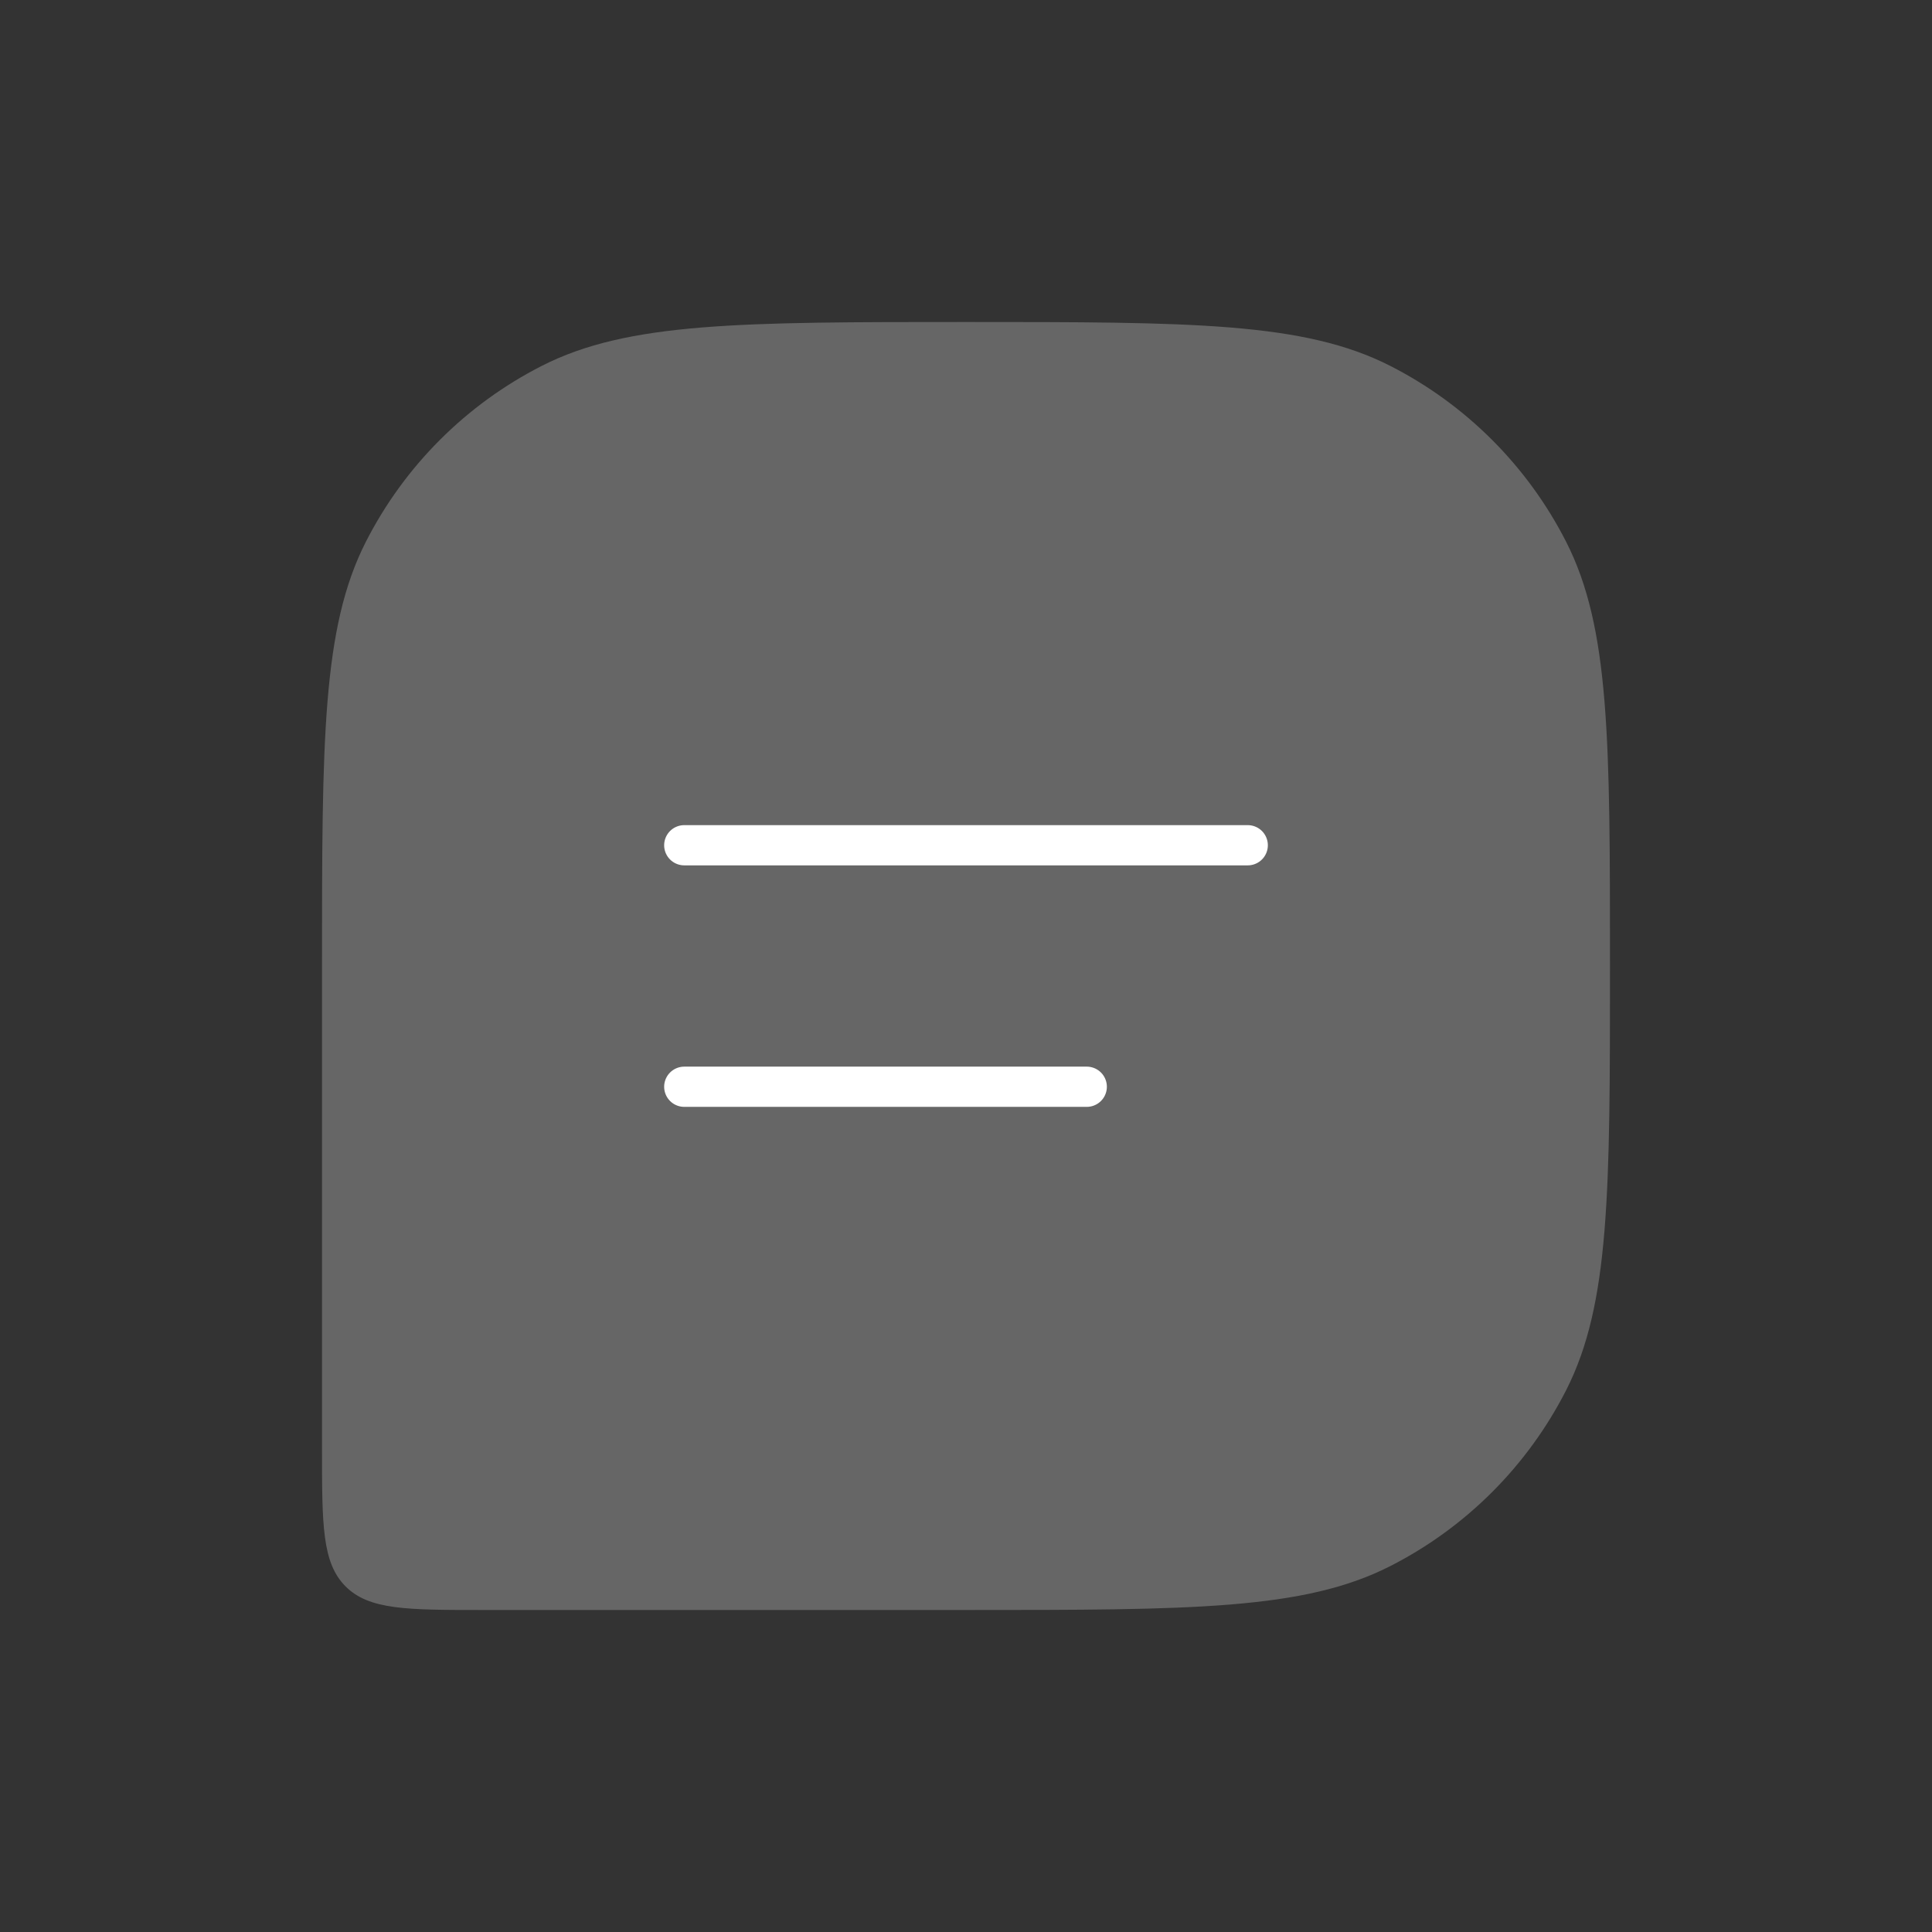 <svg width="40" height="40" viewBox="0 0 40 40" fill="none" xmlns="http://www.w3.org/2000/svg">
<rect x="0" y="0" width="40" height="40" fill="#333333" stroke="none"/>
<path d="M33.333 20C33.333 15.333 33.333 13 32.425 11.217C31.626 9.649 30.351 8.374 28.783 7.575C27 6.667 24.667 6.667 20 6.667C15.333 6.667 13 6.667 11.217 7.575C9.649 8.374 8.374 9.649 7.575 11.217C6.667 13 6.667 15.333 6.667 20V30C6.667 31.572 6.667 32.357 7.155 32.845C7.643 33.333 8.428 33.333 10 33.333H20C24.667 33.333 27 33.333 28.783 32.425C30.351 31.626 31.626 30.351 32.425 28.783C33.333 27 33.333 24.667 33.333 20Z" fill="white" fill-opacity="0.25"/>
<path d="M14.167 17.5H25.833M14.167 22.5H22.5" stroke="white" stroke-width="0.833" stroke-linecap="round" stroke-linejoin="round"/>
</svg>
